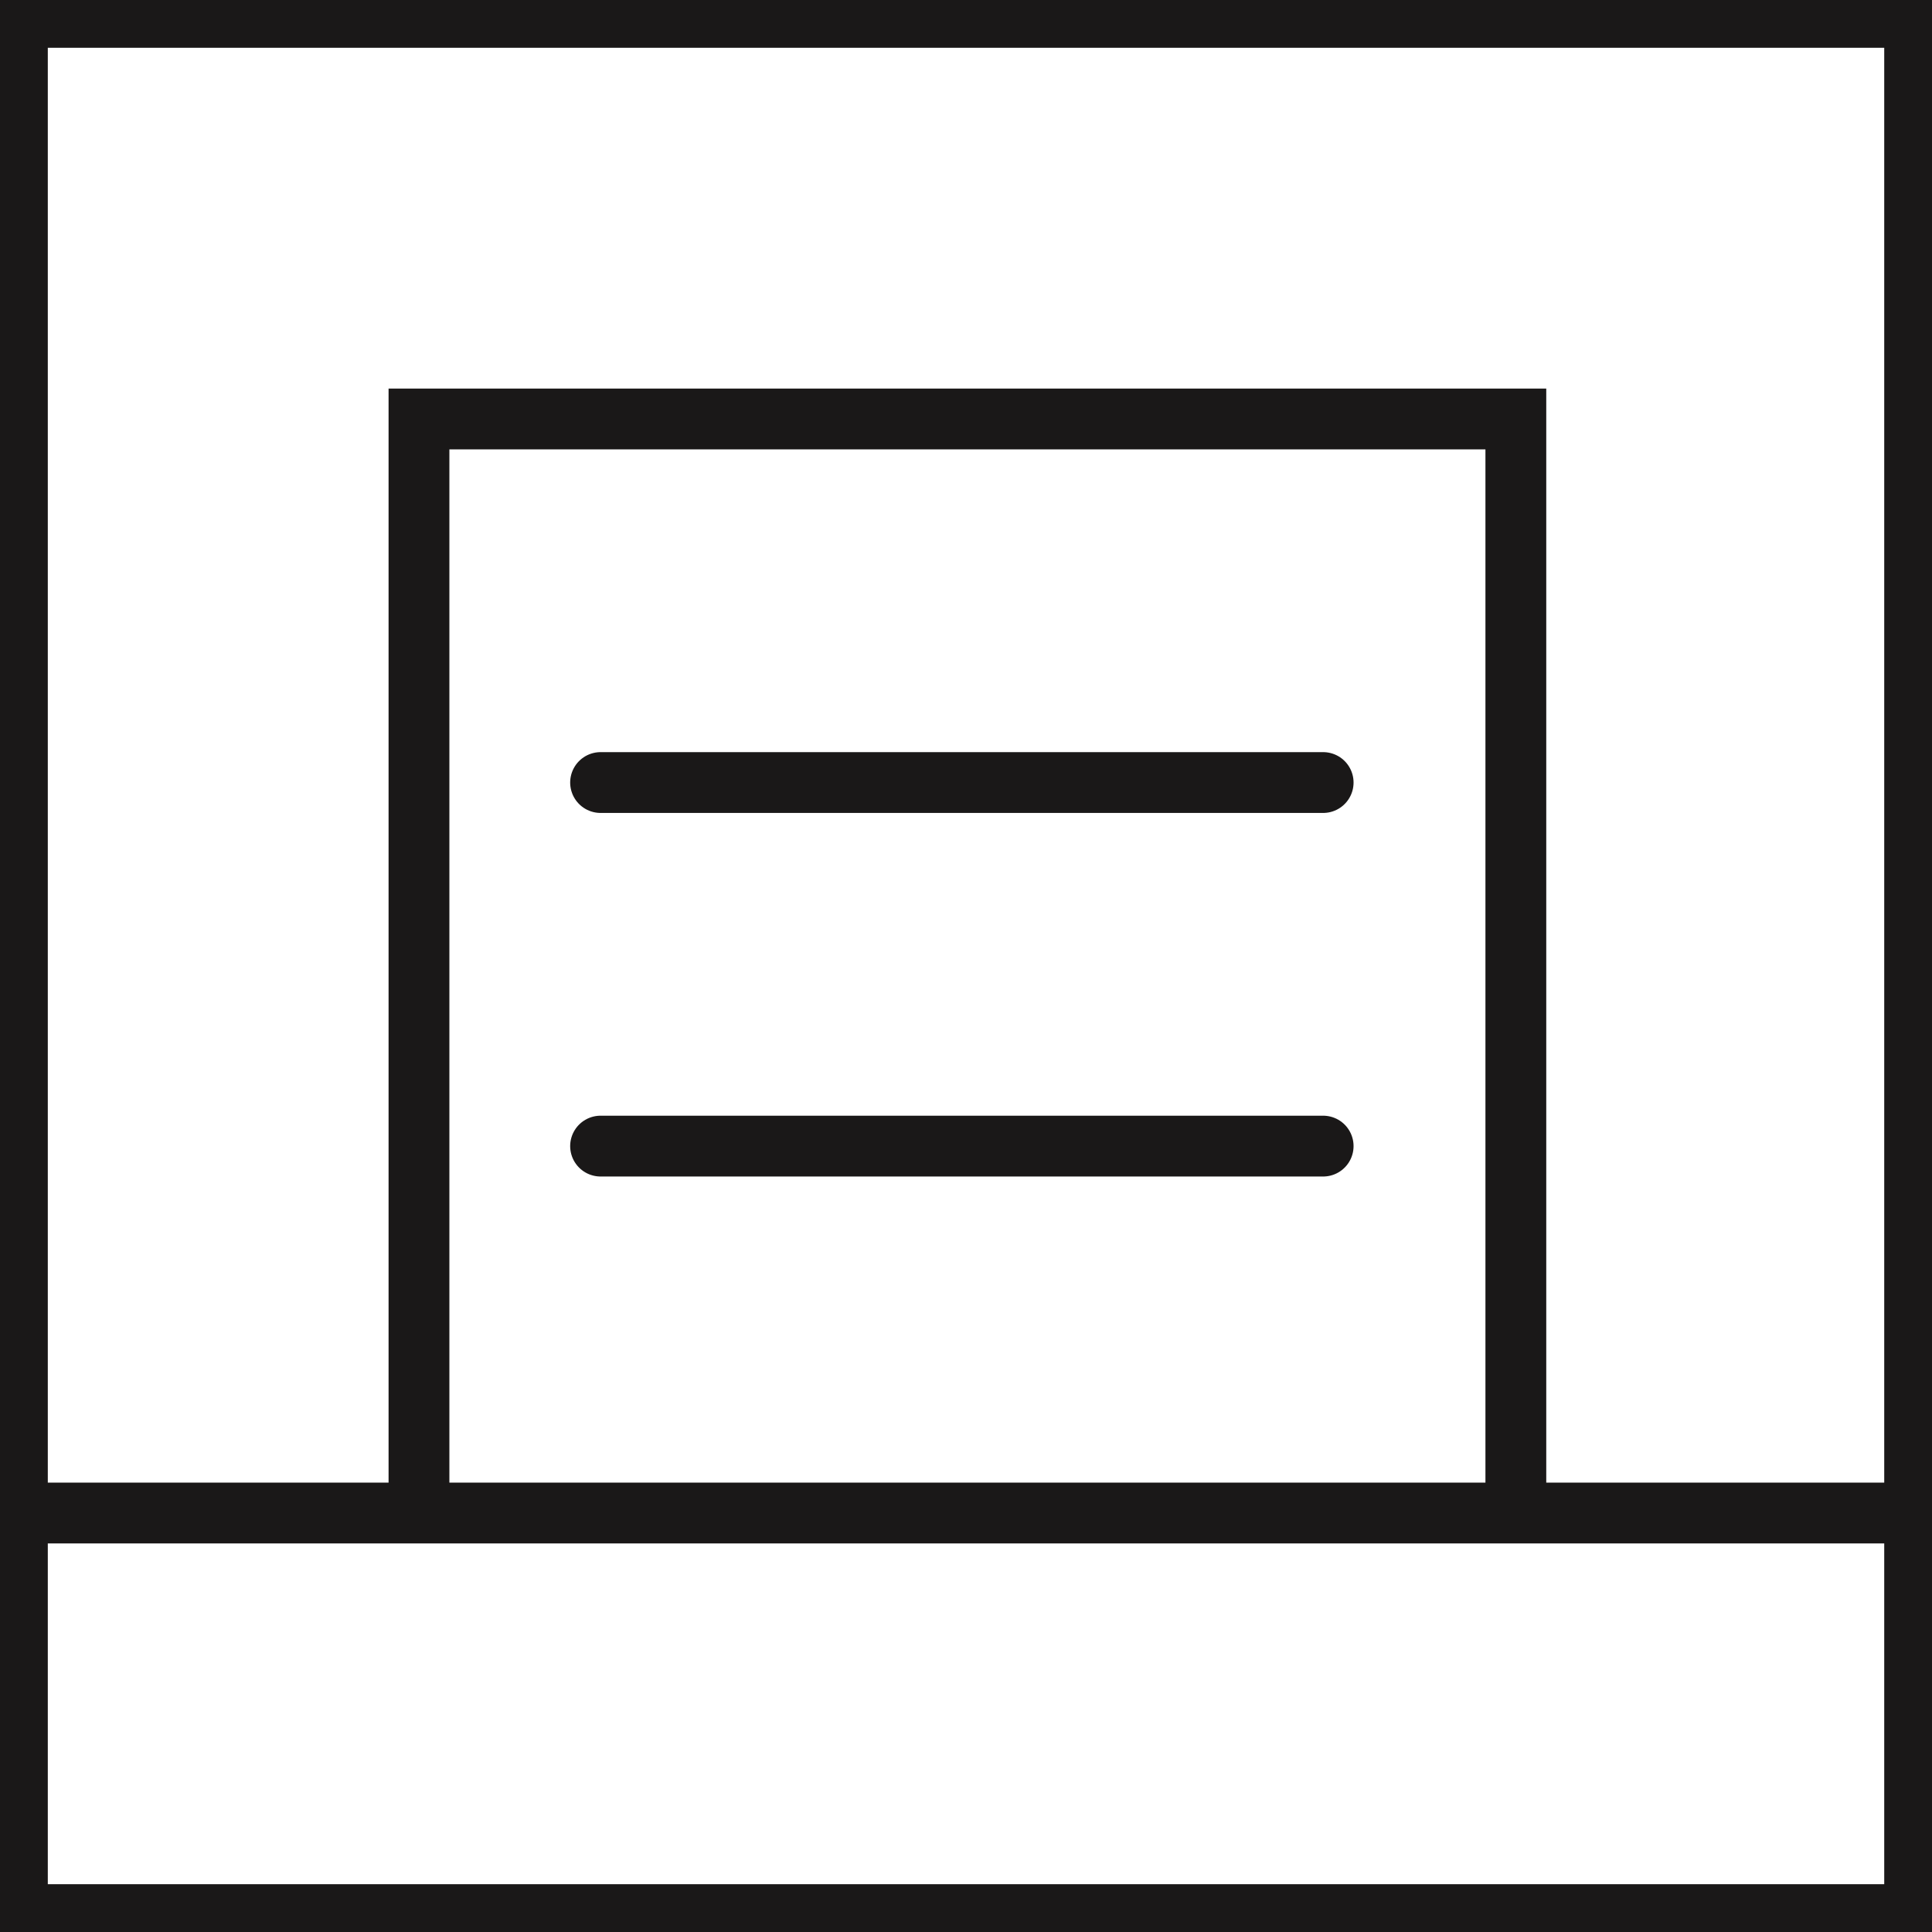 <?xml version="1.0" encoding="UTF-8"?> <svg xmlns="http://www.w3.org/2000/svg" xmlns:xlink="http://www.w3.org/1999/xlink" id="Group_1248" data-name="Group 1248" width="79.429" height="79.429" viewBox="0 0 79.429 79.429"><defs><clipPath id="clip-path"><rect id="Rectangle_241" data-name="Rectangle 241" width="79.429" height="79.429" fill="none" stroke="#707070" stroke-width="2.5"></rect></clipPath></defs><g id="Group_1245" data-name="Group 1245"><g id="Group_1244" data-name="Group 1244" clip-path="url(#clip-path)"><rect id="Rectangle_240" data-name="Rectangle 240" width="78" height="78" transform="translate(0.715 0.714)" fill="none" stroke="#1a1818" stroke-miterlimit="10" stroke-width="2.5"></rect></g></g><path id="Path_4475" data-name="Path 4475" d="M17.225,62.066V17.225H62.32V62.066" fill="none" stroke="#1a1818" stroke-miterlimit="10" stroke-width="2.5"></path><g id="Group_1247" data-name="Group 1247"><g id="Group_1246" data-name="Group 1246" clip-path="url(#clip-path)"><line id="Line_42" data-name="Line 42" x1="76.775" transform="translate(1.299 62.204)" fill="none" stroke="#1a1818" stroke-miterlimit="10" stroke-width="2.5"></line></g></g><line id="Line_43" data-name="Line 43" x2="29.707" transform="translate(24.691 32.172)" fill="none" stroke="#1a1818" stroke-linecap="round" stroke-miterlimit="10" stroke-width="2.5"></line><line id="Line_44" data-name="Line 44" x2="29.707" transform="translate(24.691 47.119)" fill="none" stroke="#1a1818" stroke-linecap="round" stroke-miterlimit="10" stroke-width="2.5"></line></svg> 